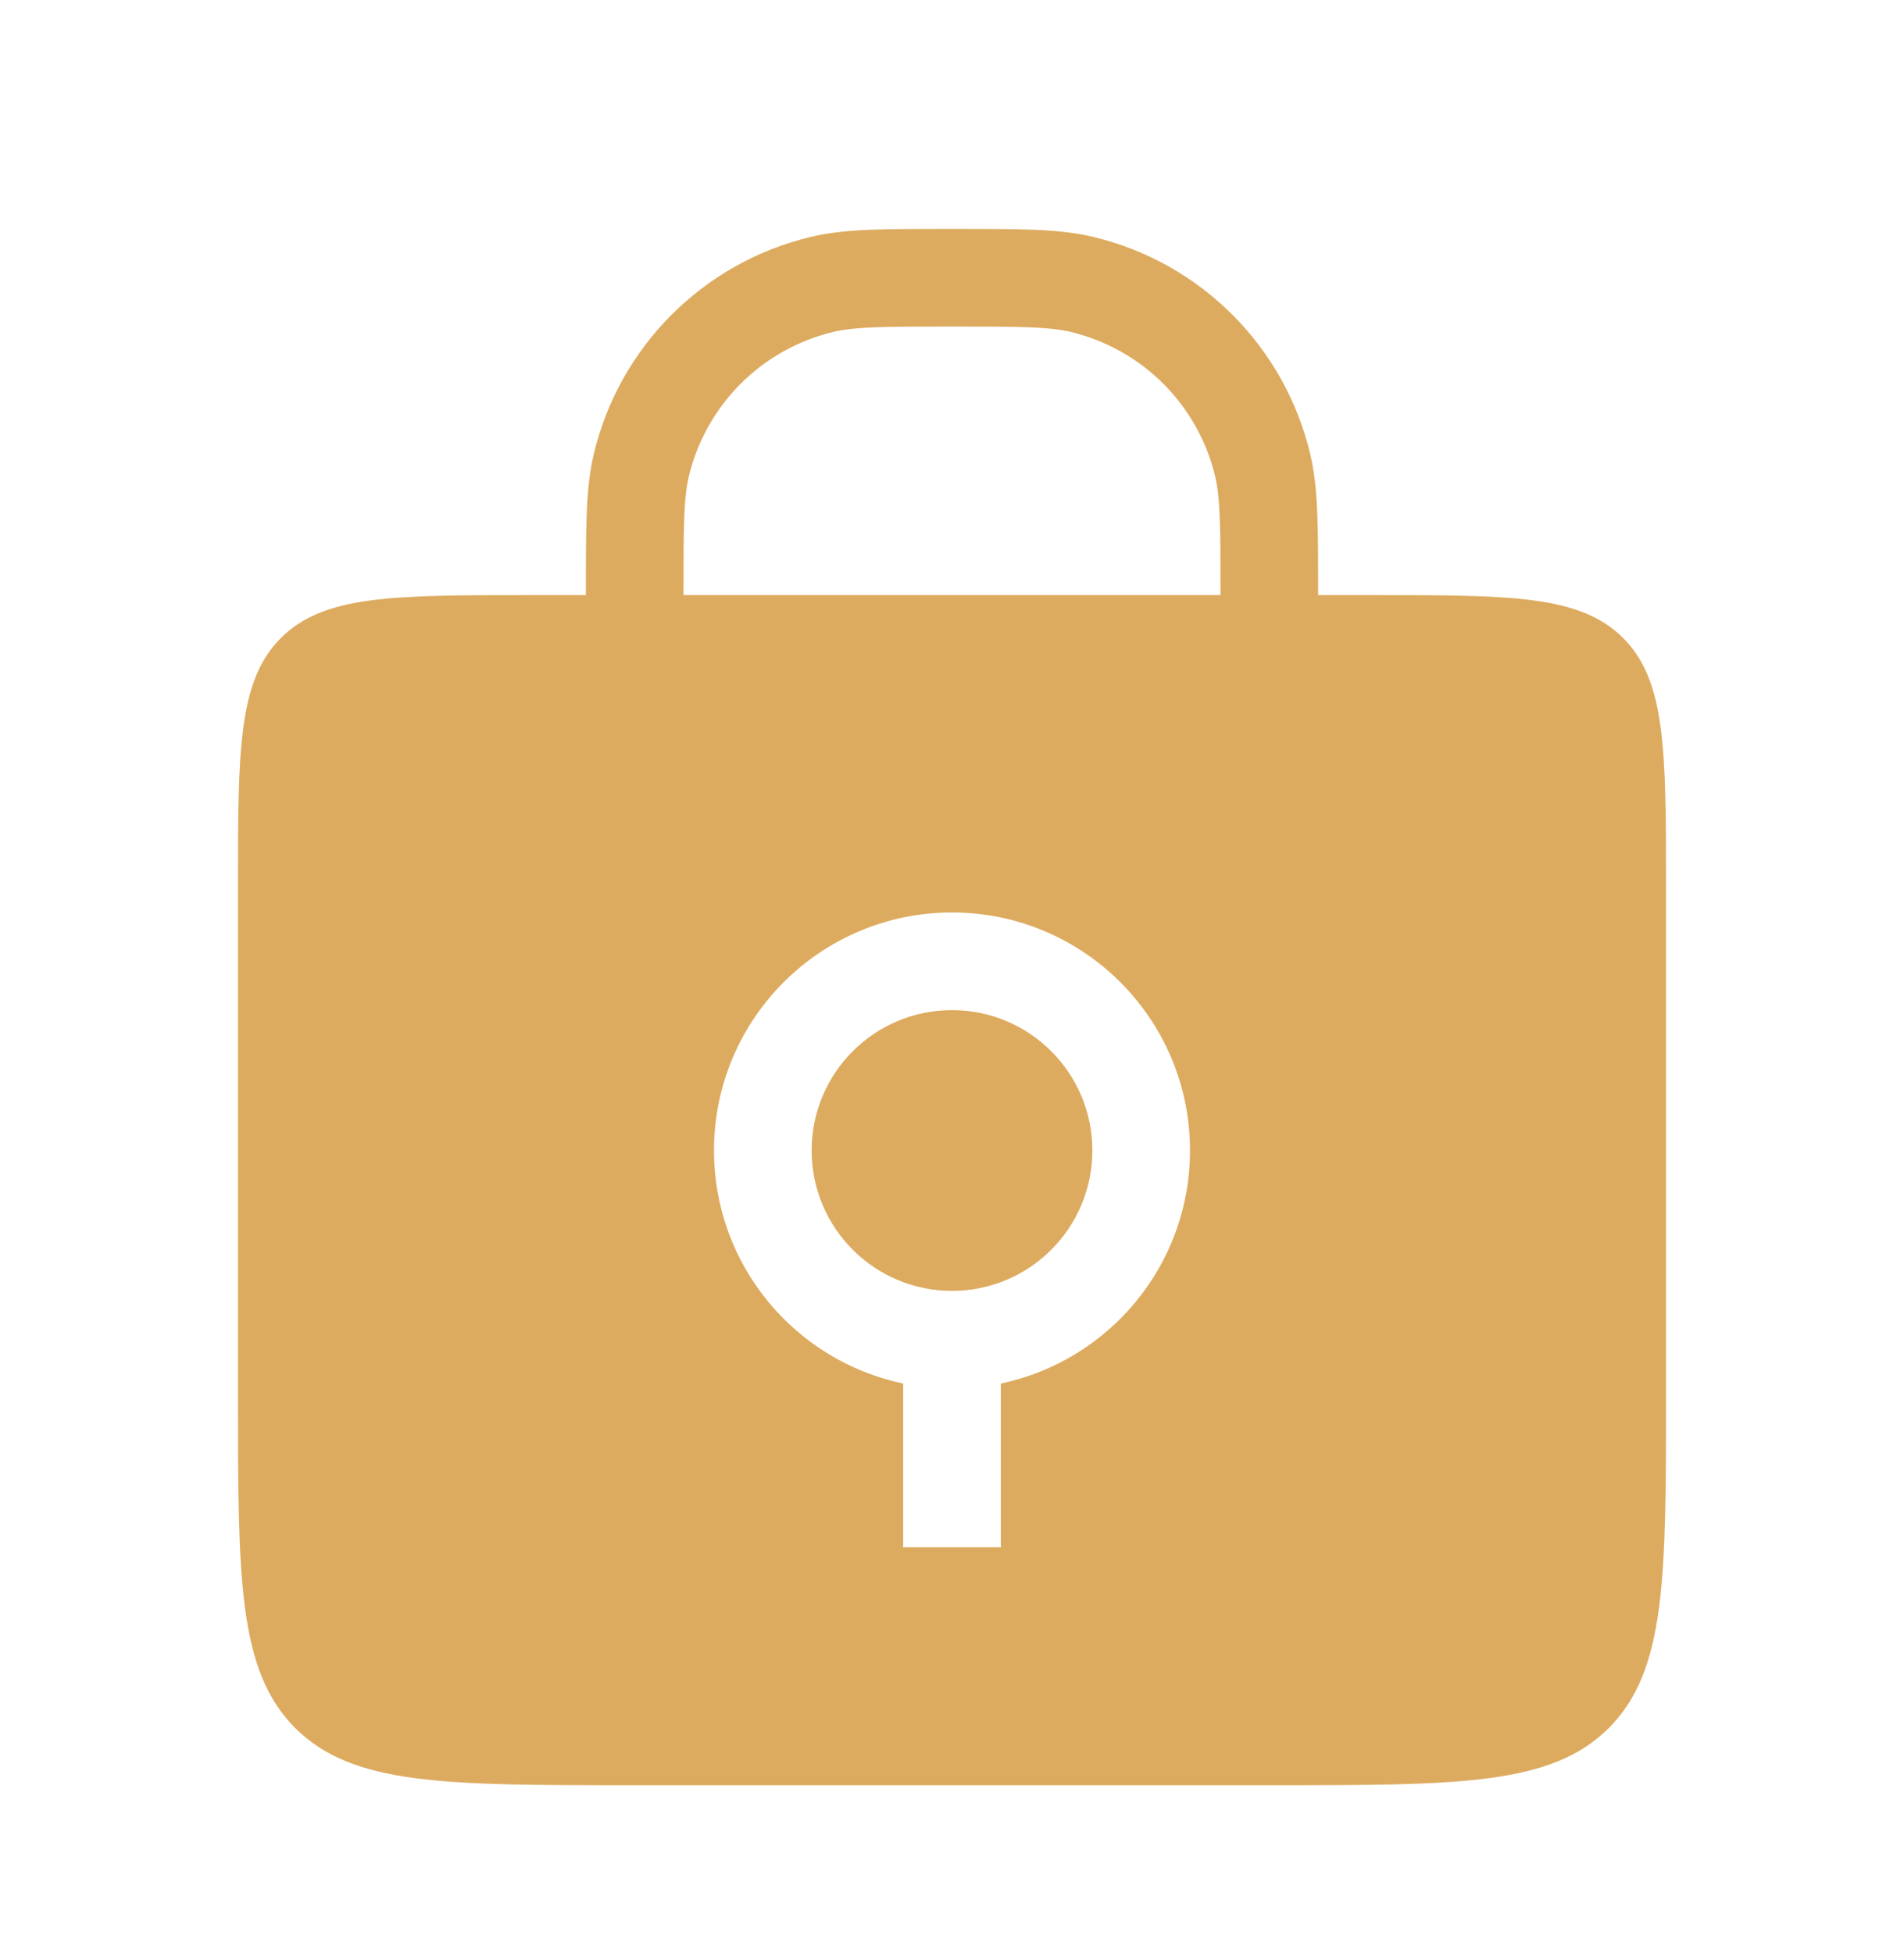 <svg width="39" height="40" viewBox="0 0 39 40" fill="none" xmlns="http://www.w3.org/2000/svg">
<path d="M26 13.812V12.188C26 10.793 26 10.096 25.862 9.52C25.423 7.692 23.995 6.265 22.167 5.826C21.592 5.688 20.895 5.688 19.5 5.688V5.688C18.105 5.688 17.408 5.688 16.833 5.826C15.005 6.265 13.577 7.692 13.138 9.52C13 10.096 13 10.793 13 12.188V13.812" stroke="#DDAB5F" stroke-width="2" stroke-linecap="round"/>
<path fill-rule="evenodd" clip-rule="evenodd" d="M5.754 13.066C4.875 13.945 4.875 15.359 4.875 18.188V28.562C4.875 32.334 4.875 34.219 6.047 35.391C7.218 36.562 9.104 36.562 12.875 36.562H26.125C29.896 36.562 31.782 36.562 32.953 35.391C34.125 34.219 34.125 32.334 34.125 28.562V18.188C34.125 15.359 34.125 13.945 33.246 13.066C32.368 12.188 30.953 12.188 28.125 12.188H10.875C8.047 12.188 6.632 12.188 5.754 13.066ZM22.375 23.562C22.375 21.975 21.088 20.688 19.5 20.688C17.912 20.688 16.625 21.975 16.625 23.562C16.625 25.15 17.912 26.438 19.5 26.438C21.088 26.438 22.375 25.15 22.375 23.562ZM14.625 23.562C14.625 25.912 16.287 27.873 18.5 28.335V31.688H20.5V28.335C22.713 27.873 24.375 25.912 24.375 23.562C24.375 20.87 22.192 18.688 19.5 18.688C16.808 18.688 14.625 20.87 14.625 23.562Z" fill="#DDAB5F"/>
</svg>
